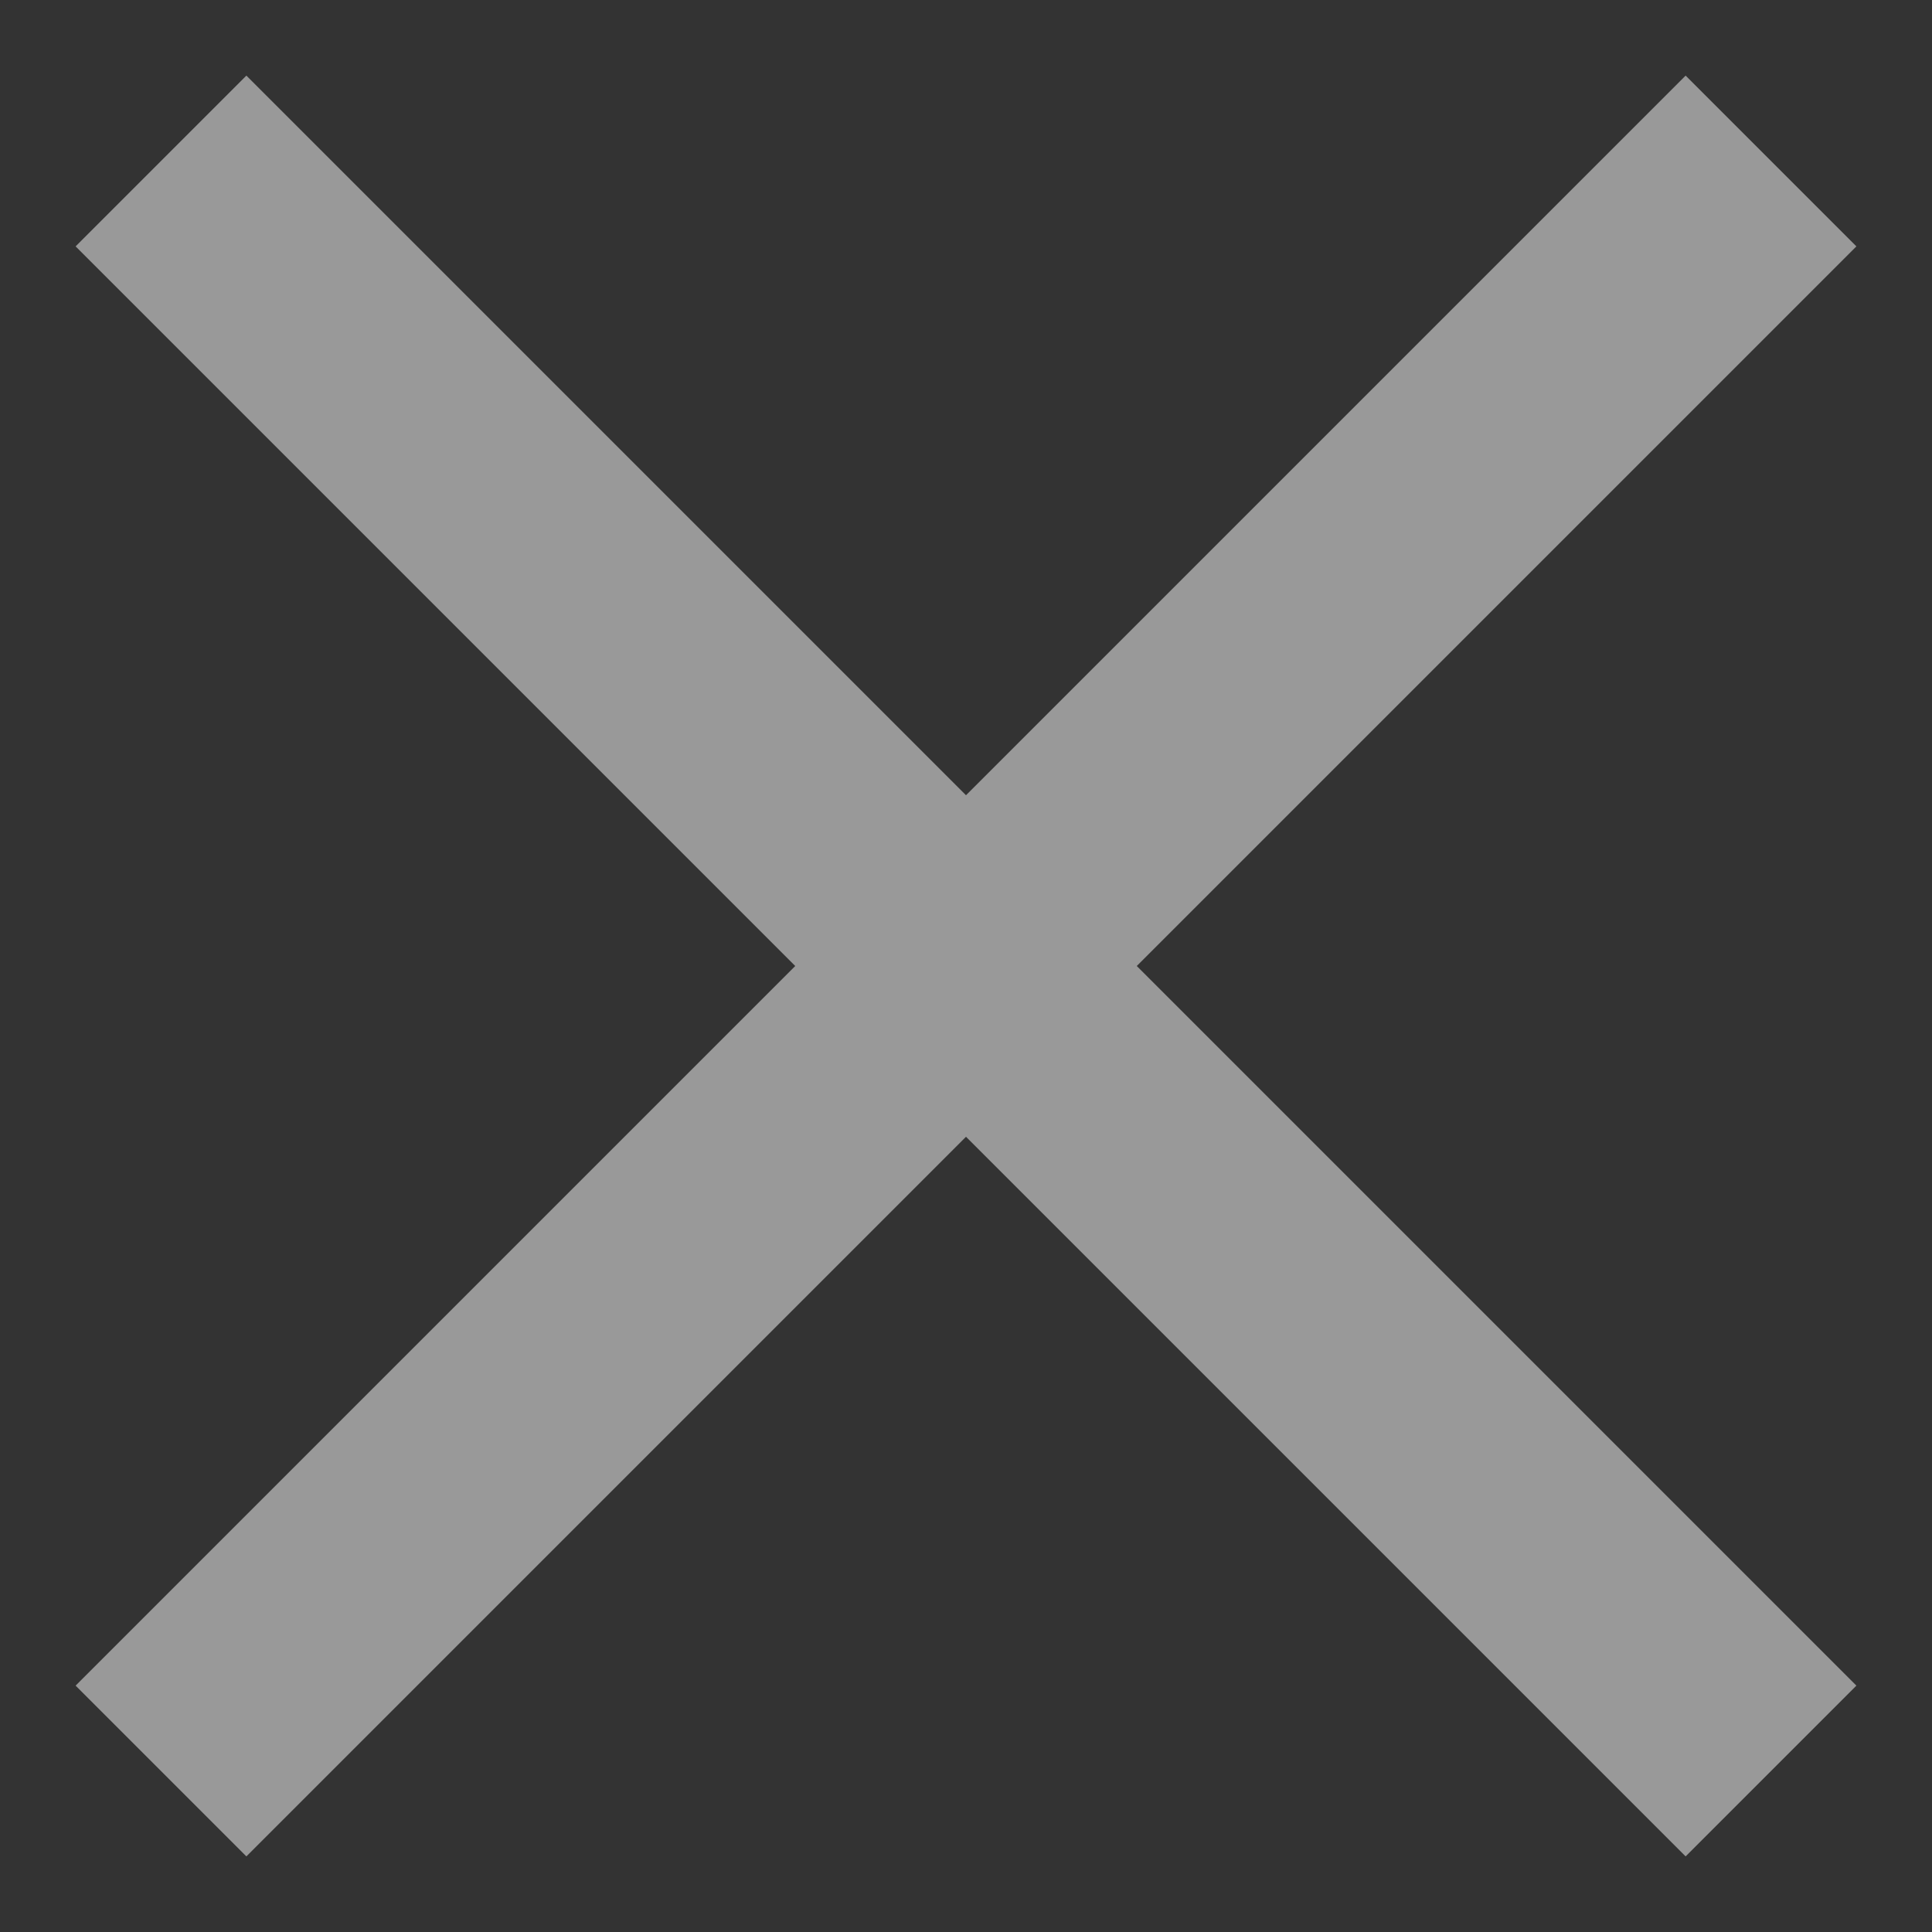 <svg width="24" height="24" viewBox="0 0 24 24" fill="none" xmlns="http://www.w3.org/2000/svg">
<rect x="0" y="0" width="24" height="24" fill="#333333" stroke="none"/>
<path d="M2 2L12 12M12 12L22 22M12 12L2 22M12 12L22 2" stroke="white" stroke-opacity="0.5" stroke-width="3"/>
</svg>
